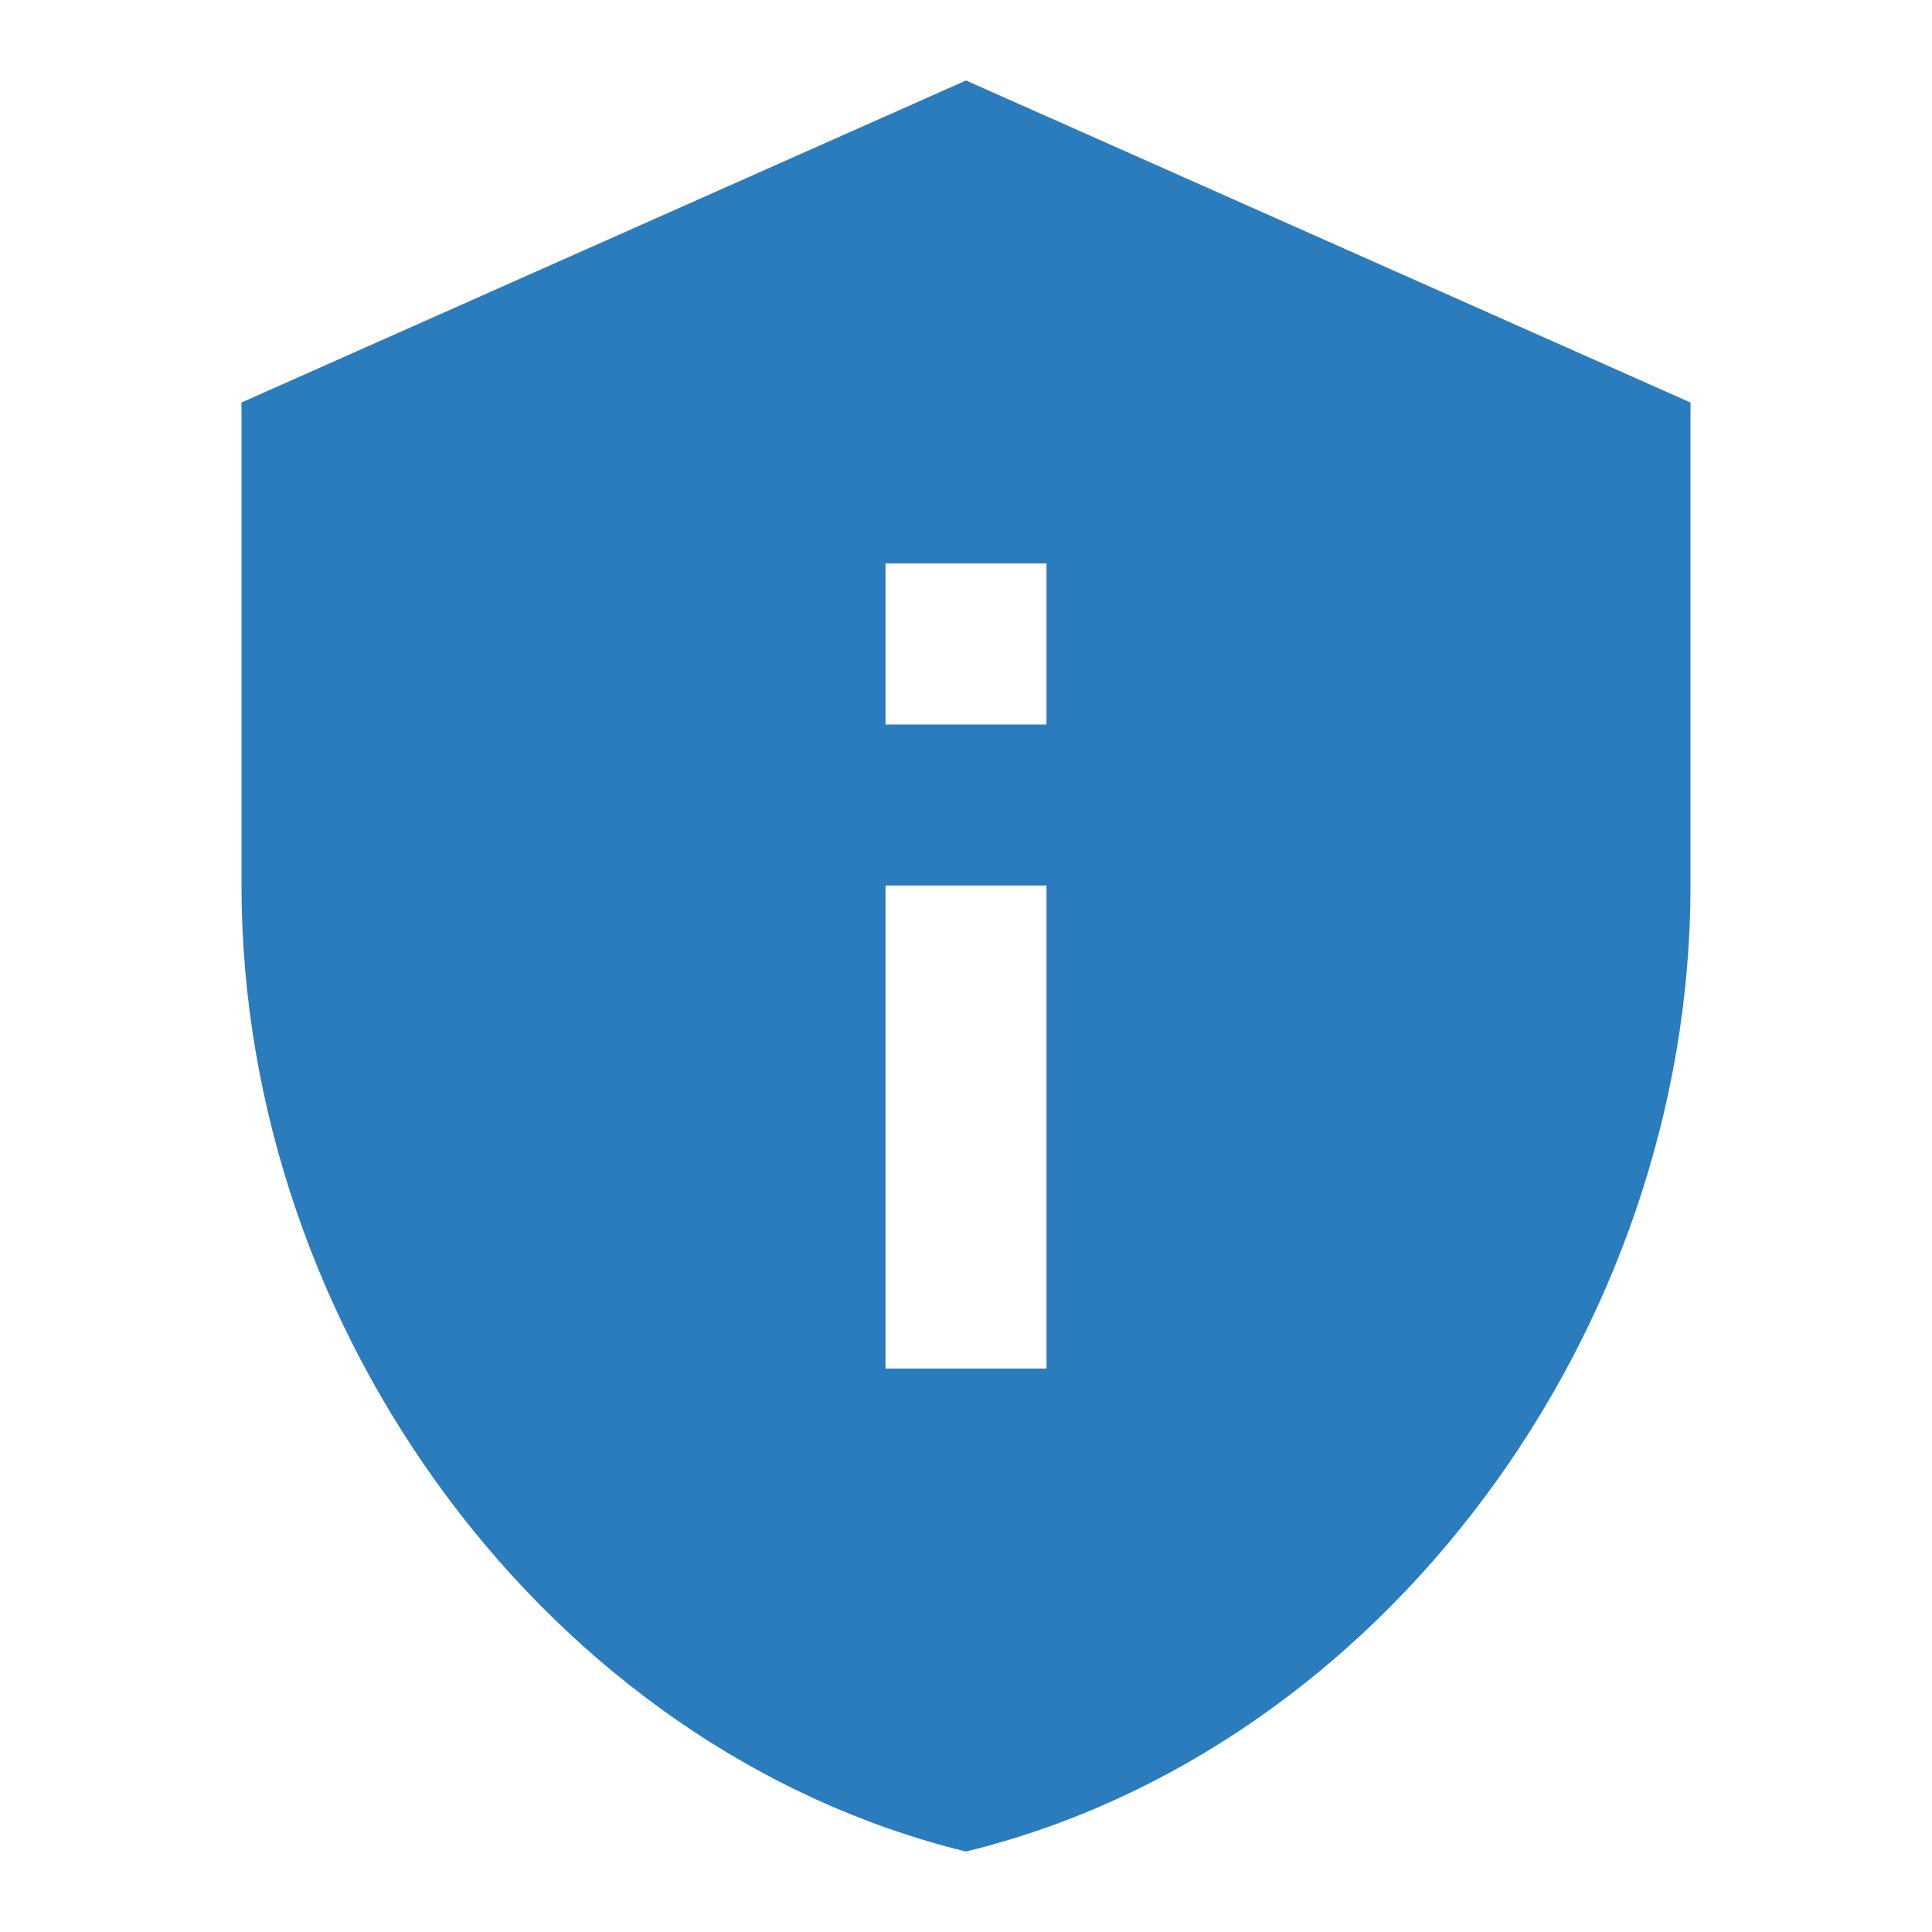 <?xml version="1.0" encoding="UTF-8"?> <svg xmlns="http://www.w3.org/2000/svg" width="32" height="32" viewBox="0 0 32 32" fill="none"><g clip-path="url(#clip0_449_1548)"><path d="M16 1.333L4 6.667V14.667C4 22.067 9.12 28.987 16 30.667C22.88 28.987 28 22.067 28 14.667V6.667L16 1.333ZM14.667 9.333H17.333V12H14.667V9.333ZM14.667 14.667H17.333V22.667H14.667V14.667Z" fill="#2B7CBD"></path></g><defs><clipPath id="clip0_449_1548"><rect width="32" height="32" fill="white"></rect></clipPath></defs></svg> 